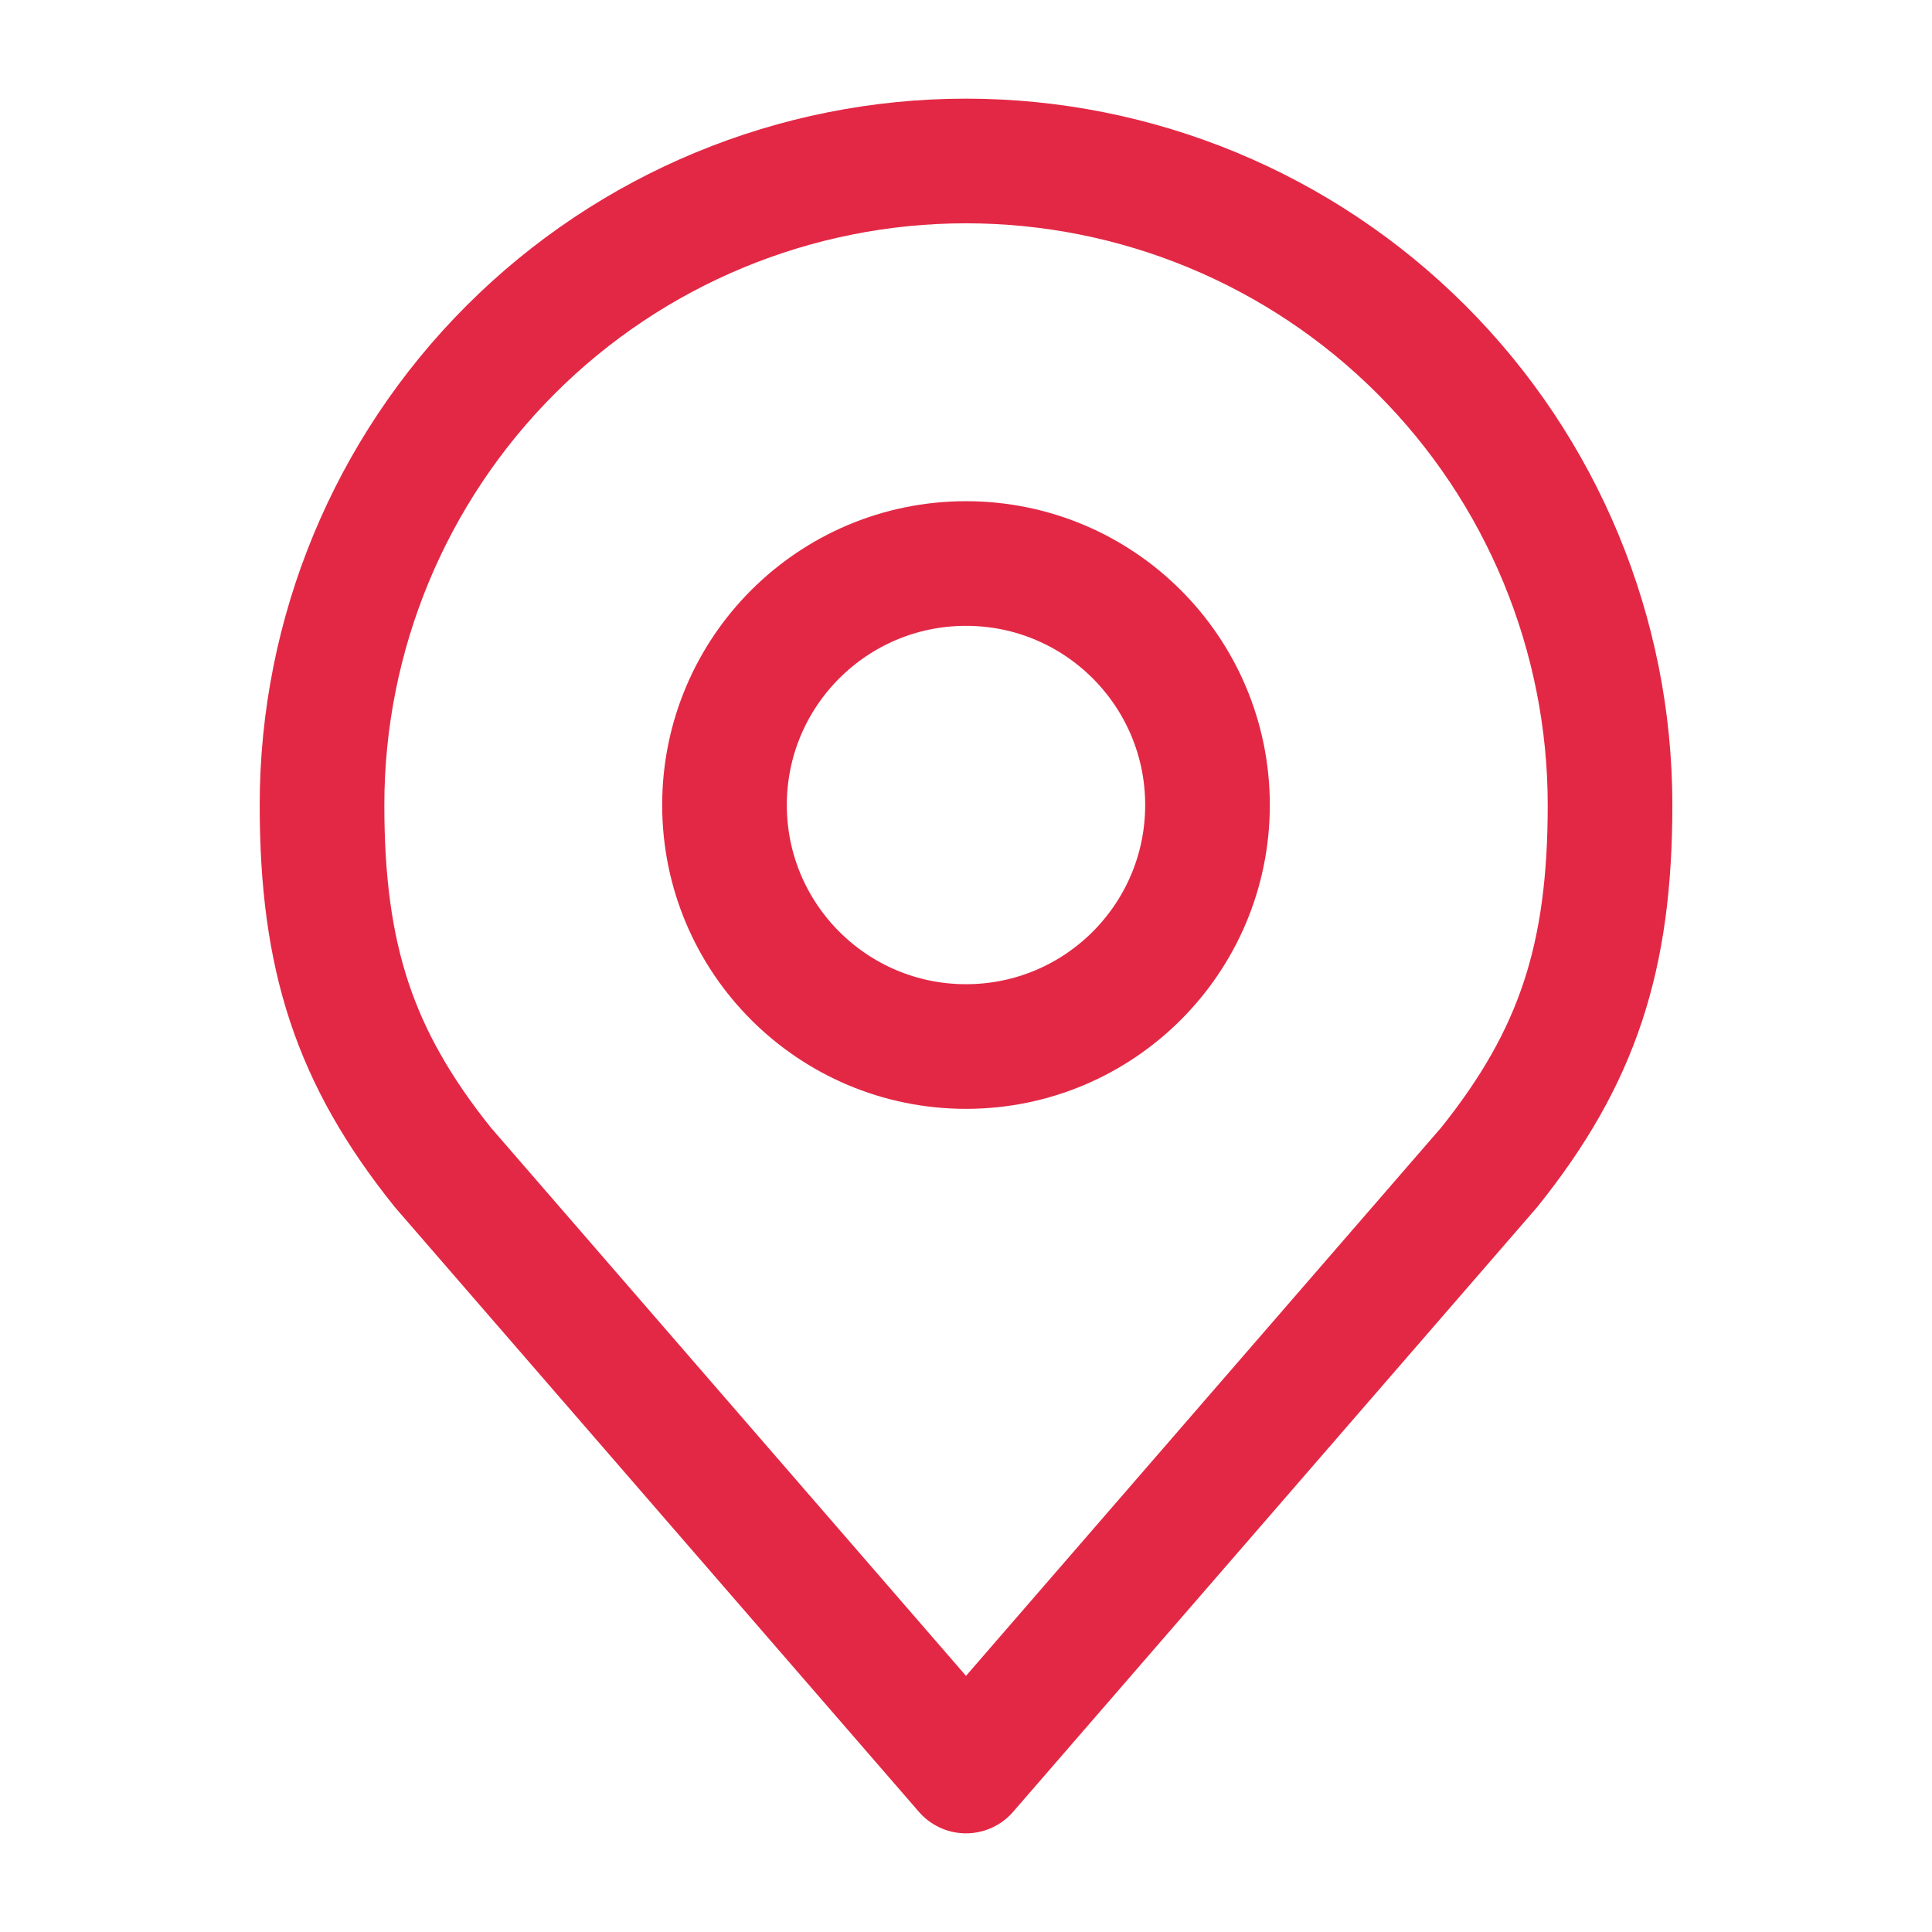 <svg width="31" height="31" viewBox="0 0 31 31" fill="none" xmlns="http://www.w3.org/2000/svg">
<path d="M15.5 16.792C17.64 16.792 19.375 15.057 19.375 12.917C19.375 10.777 17.64 9.042 15.5 9.042C13.36 9.042 11.625 10.777 11.625 12.917C11.625 15.057 13.36 16.792 15.5 16.792Z" stroke="#E32845" stroke-width="2" stroke-linecap="round" stroke-linejoin="round"/>
<path d="M15.5 2.583C12.76 2.583 10.131 3.672 8.194 5.61C6.256 7.548 5.167 10.176 5.167 12.917C5.167 15.361 5.686 16.96 7.104 18.729L15.5 28.417L23.896 18.729C25.314 16.96 25.834 15.361 25.834 12.917C25.834 10.176 24.745 7.548 22.807 5.61C20.869 3.672 18.241 2.583 15.5 2.583V2.583Z" stroke="#E32845" stroke-width="2" stroke-linecap="round" stroke-linejoin="round"/>
</svg>
